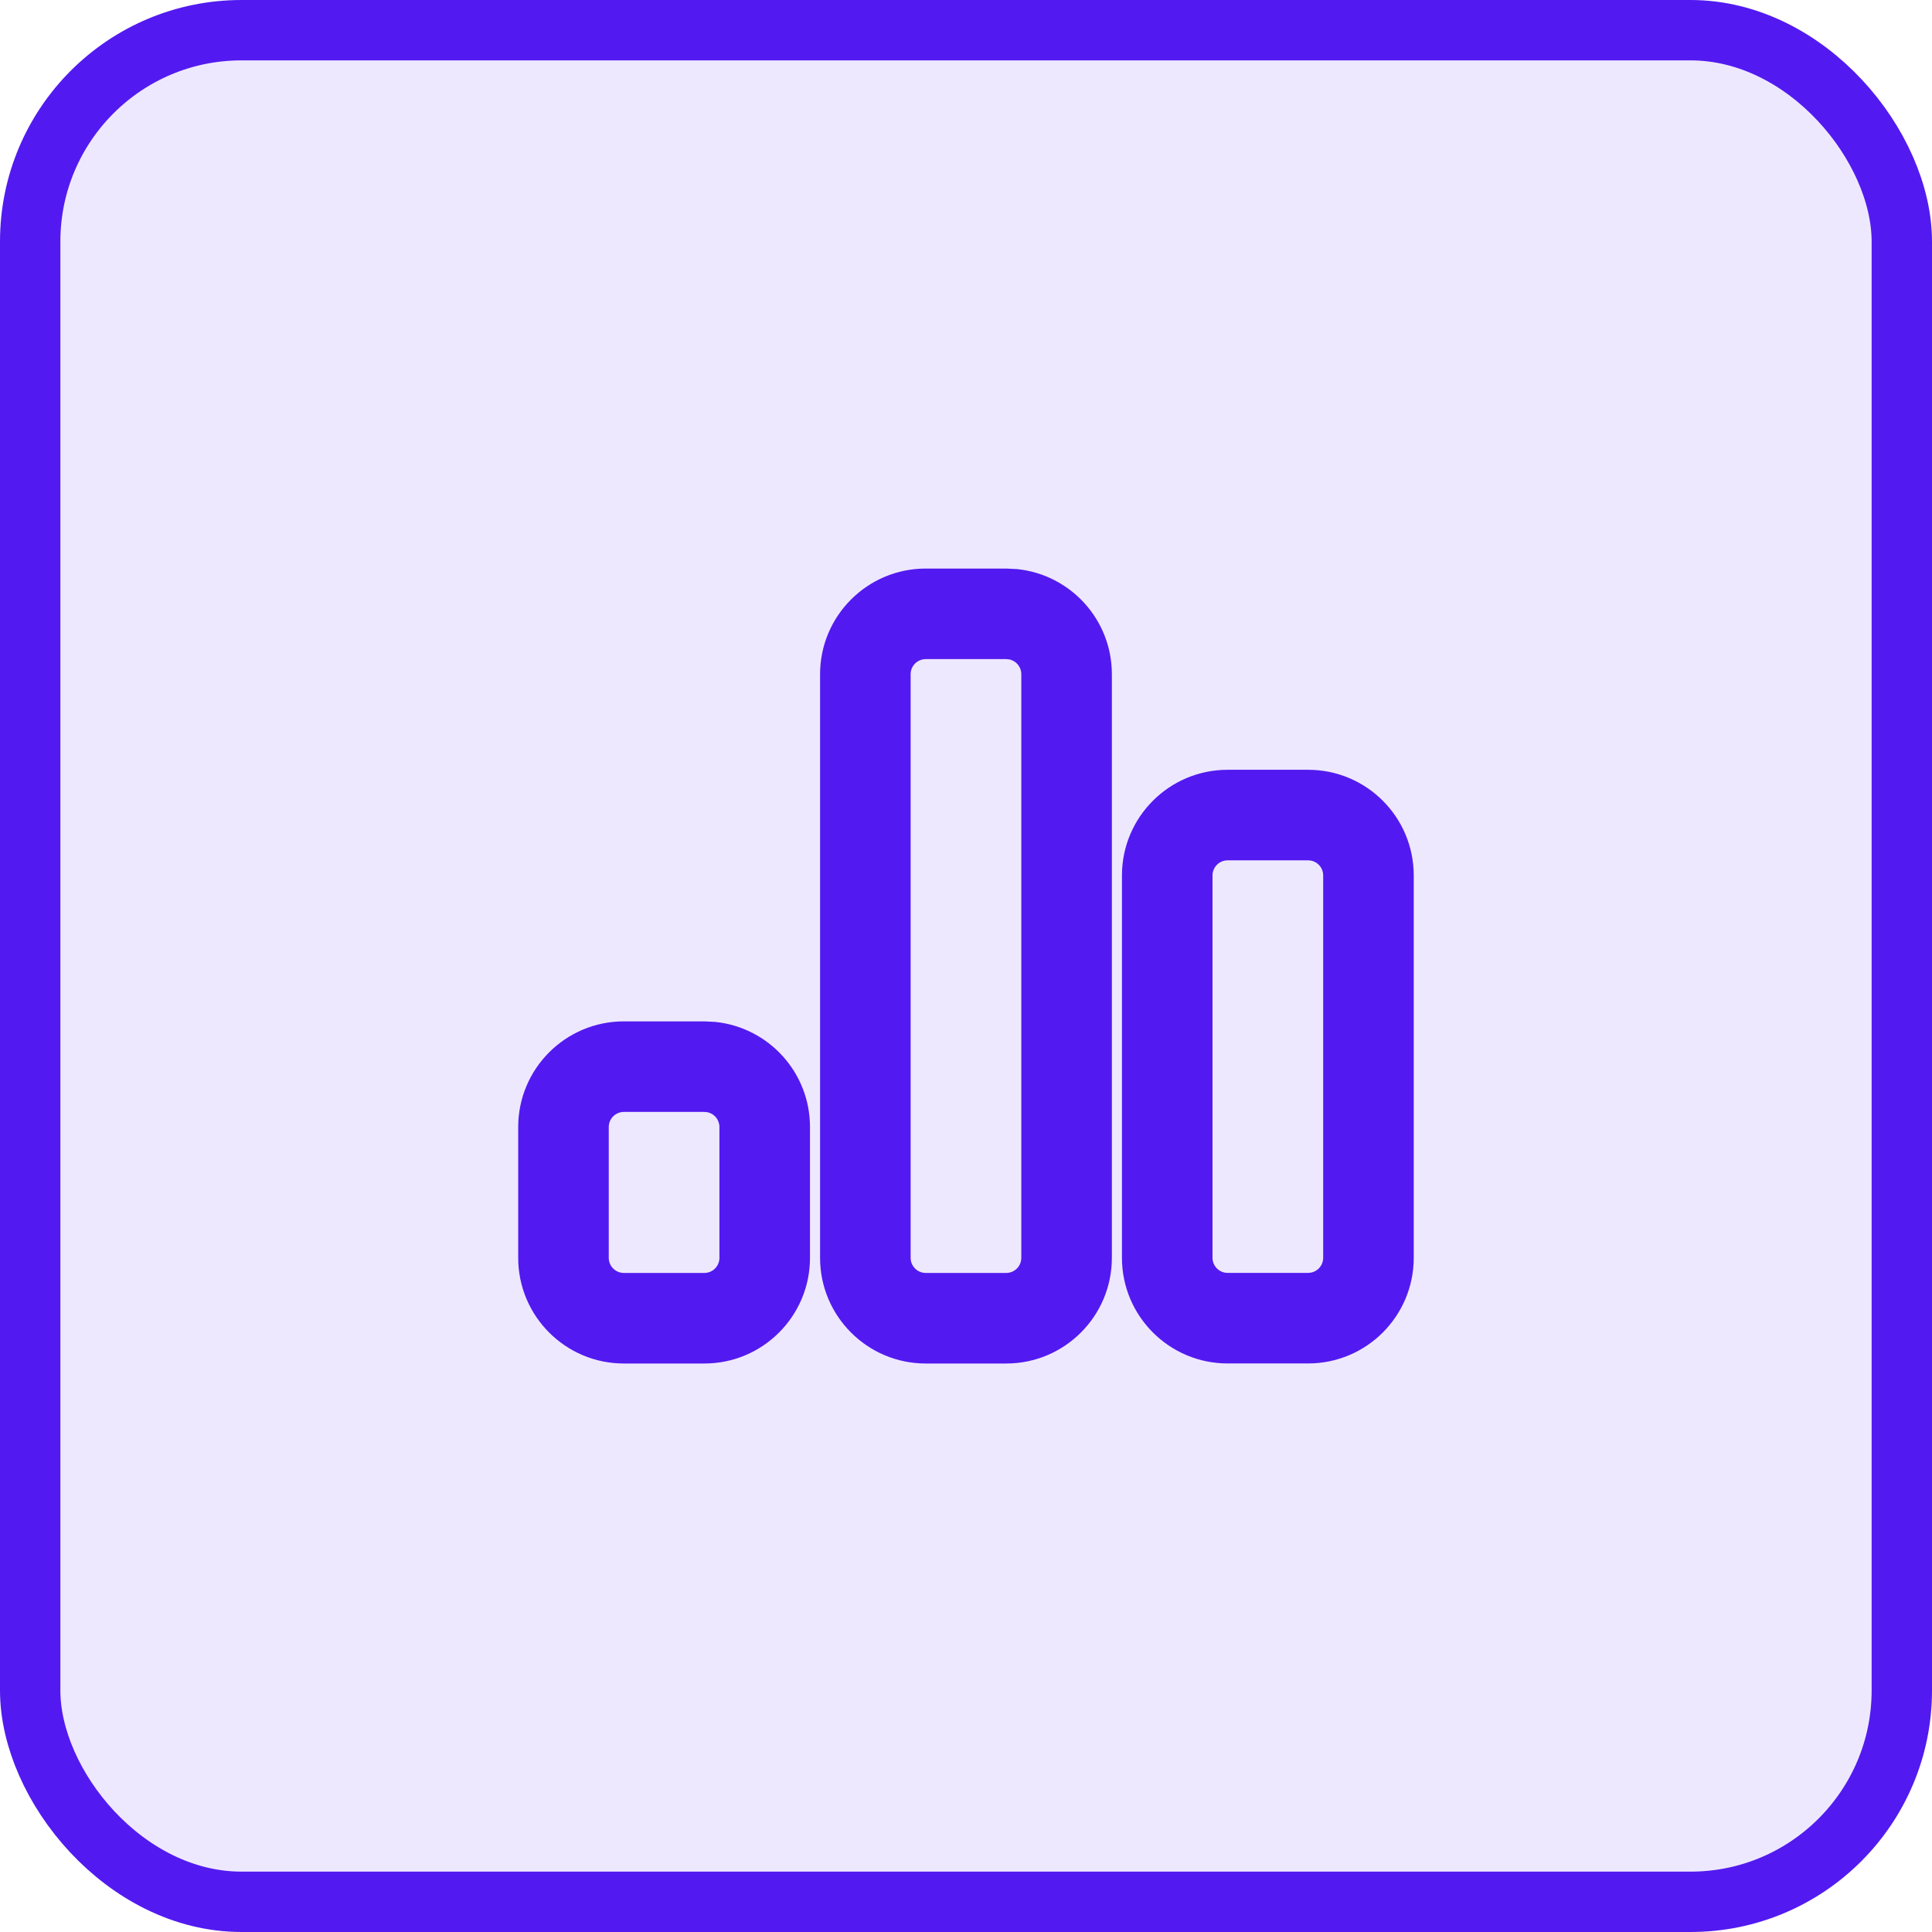 <?xml version="1.0" encoding="UTF-8"?> <svg xmlns="http://www.w3.org/2000/svg" width="32" height="32" viewBox="0 0 32 32" fill="none"><rect x="0.5" y="0.5" width="31" height="31" rx="3.5" fill="#521AF0" fill-opacity="0.1"></rect><rect x="0.5" y="0.5" width="31" height="31" rx="3.5" stroke="#521AF0"></rect><path d="M11.846 16.926C12.728 17.016 13.416 17.761 13.416 18.667V20.834C13.416 21.8 12.632 22.584 11.666 22.584H10.333C9.367 22.584 8.583 21.8 8.583 20.834V18.667C8.583 17.701 9.367 16.917 10.333 16.917H11.666L11.846 16.926ZM16.846 9.426C17.728 9.516 18.416 10.261 18.416 11.167V20.834C18.416 21.8 17.632 22.584 16.666 22.584H15.333C14.367 22.584 13.583 21.8 13.583 20.834V11.167C13.583 10.201 14.367 9.417 15.333 9.417H16.666L16.846 9.426ZM21.666 12.75C22.633 12.75 23.416 13.534 23.416 14.5V20.833C23.416 21.799 22.633 22.583 21.666 22.583H20.333C19.367 22.583 18.583 21.799 18.583 20.833V14.5C18.583 13.534 19.367 12.75 20.333 12.75H21.666ZM10.333 18.417C10.195 18.417 10.083 18.529 10.083 18.667V20.834C10.083 20.972 10.195 21.084 10.333 21.084H11.666C11.804 21.084 11.916 20.972 11.916 20.834V18.667C11.916 18.546 11.831 18.445 11.717 18.422L11.666 18.417H10.333ZM15.333 10.917C15.195 10.917 15.083 11.029 15.083 11.167V20.834C15.083 20.972 15.195 21.084 15.333 21.084H16.666C16.804 21.084 16.916 20.972 16.916 20.834V11.167C16.916 11.046 16.831 10.945 16.717 10.922L16.666 10.917H15.333ZM20.333 14.25C20.195 14.25 20.083 14.362 20.083 14.5V20.833C20.083 20.971 20.195 21.083 20.333 21.083H21.666C21.804 21.083 21.916 20.971 21.916 20.833V14.5C21.916 14.362 21.804 14.25 21.666 14.25H20.333Z" fill="#521AF0"></path></svg> 